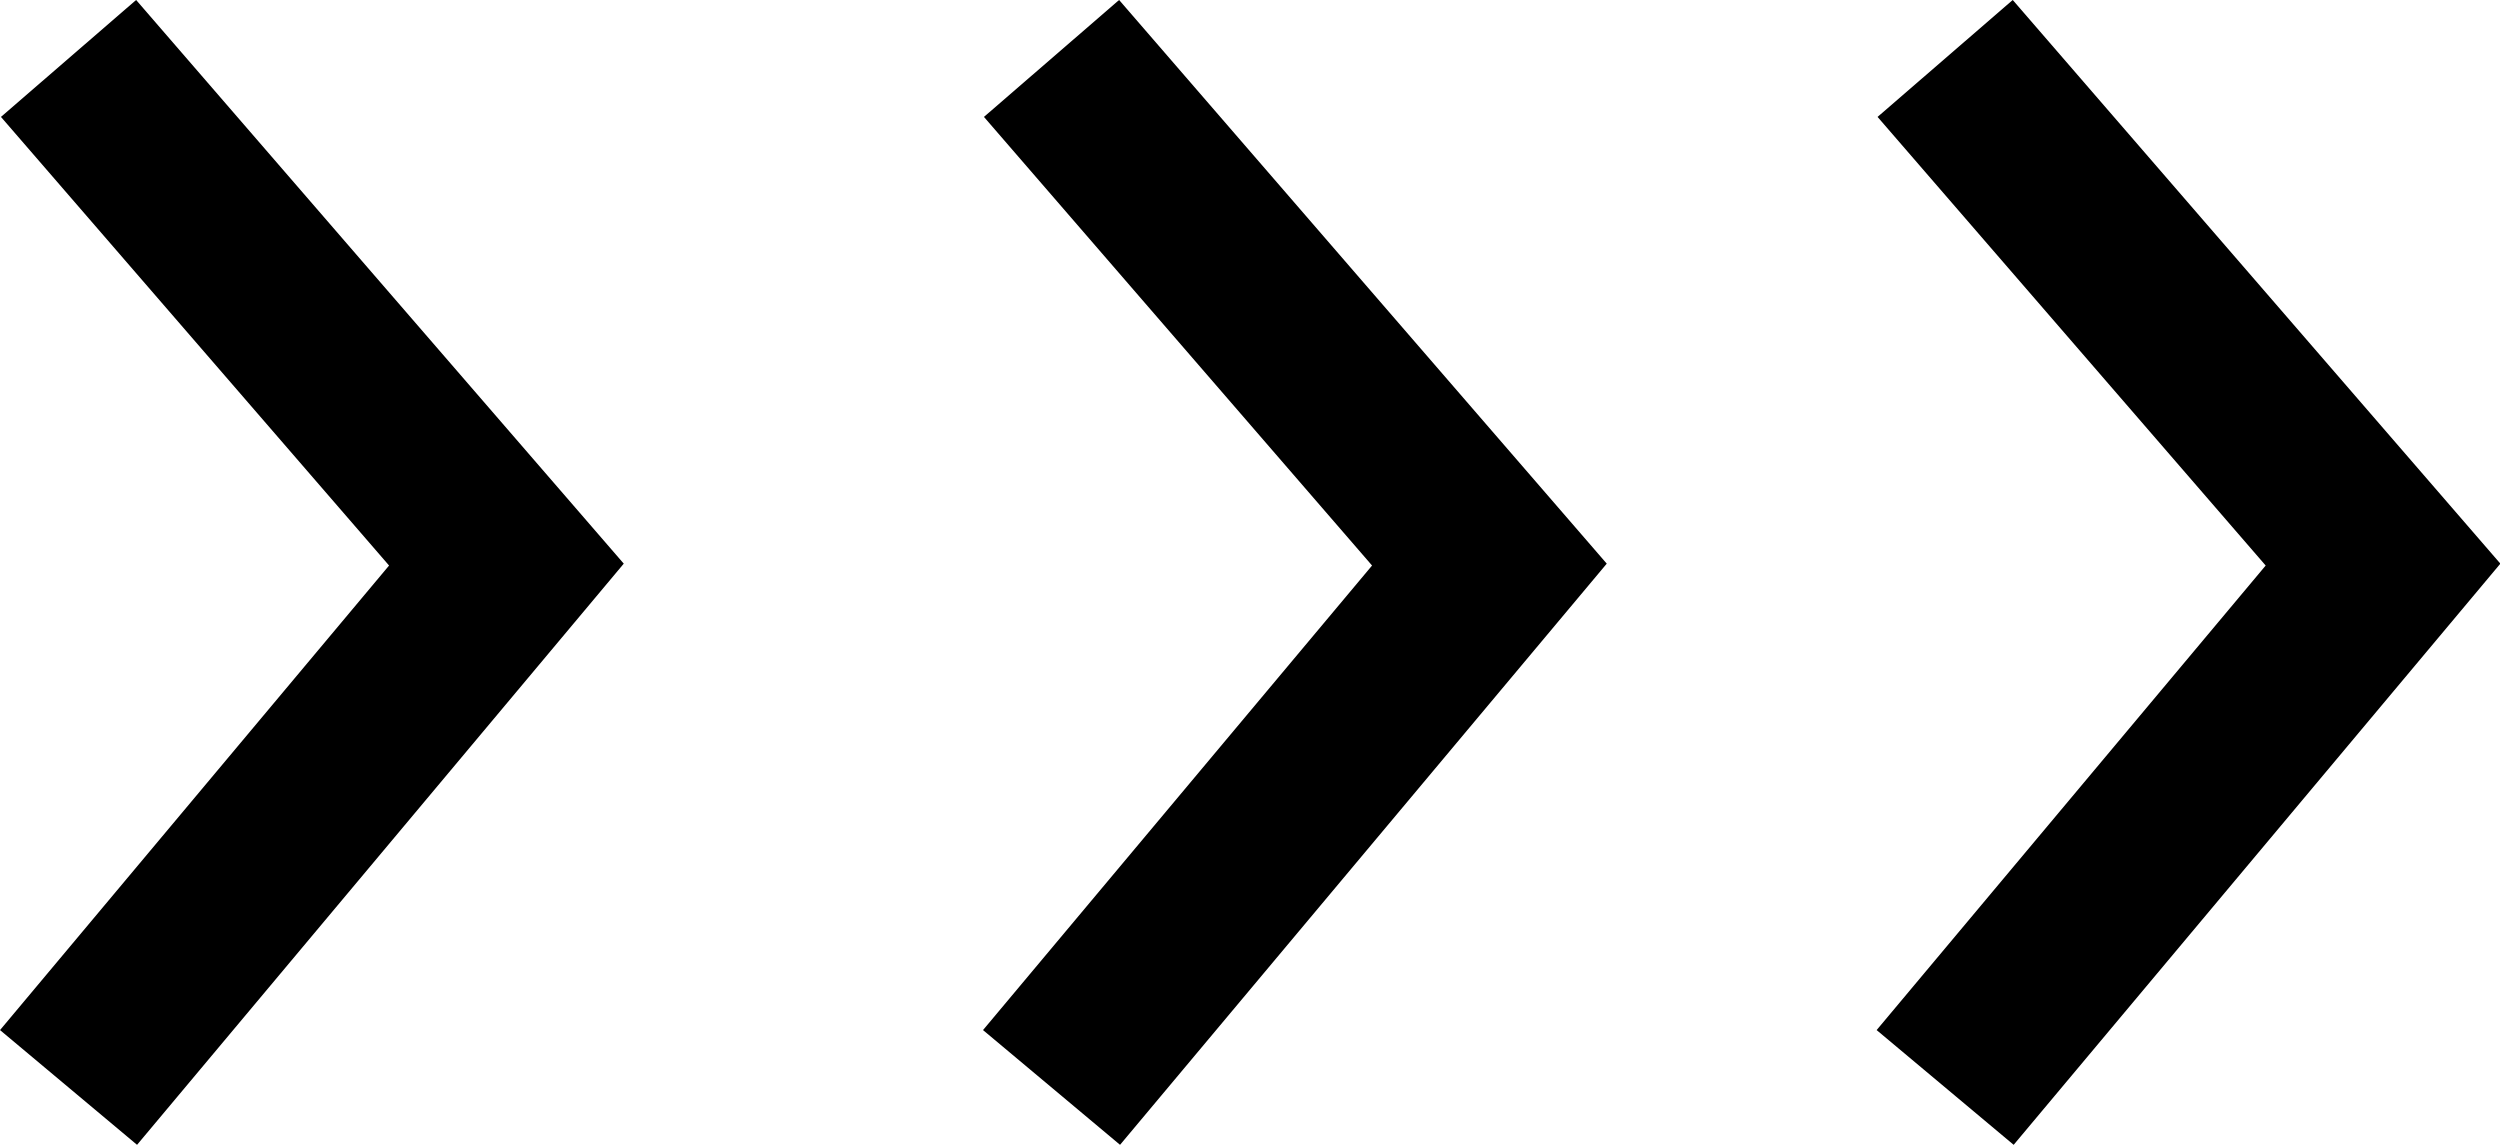 <svg xmlns="http://www.w3.org/2000/svg" width="27.976" height="12.811"><g data-name="グループ 2066" fill="none" stroke="#000" stroke-width="2"><path data-name="パス 1070" d="M21.767.654l4.9 5.664-4.9 5.851"/><path data-name="パス 2430" d="M11.767.654l4.9 5.664-4.9 5.851"/><path data-name="パス 2431" d="M.767.654l4.9 5.664-4.9 5.851"/></g></svg>